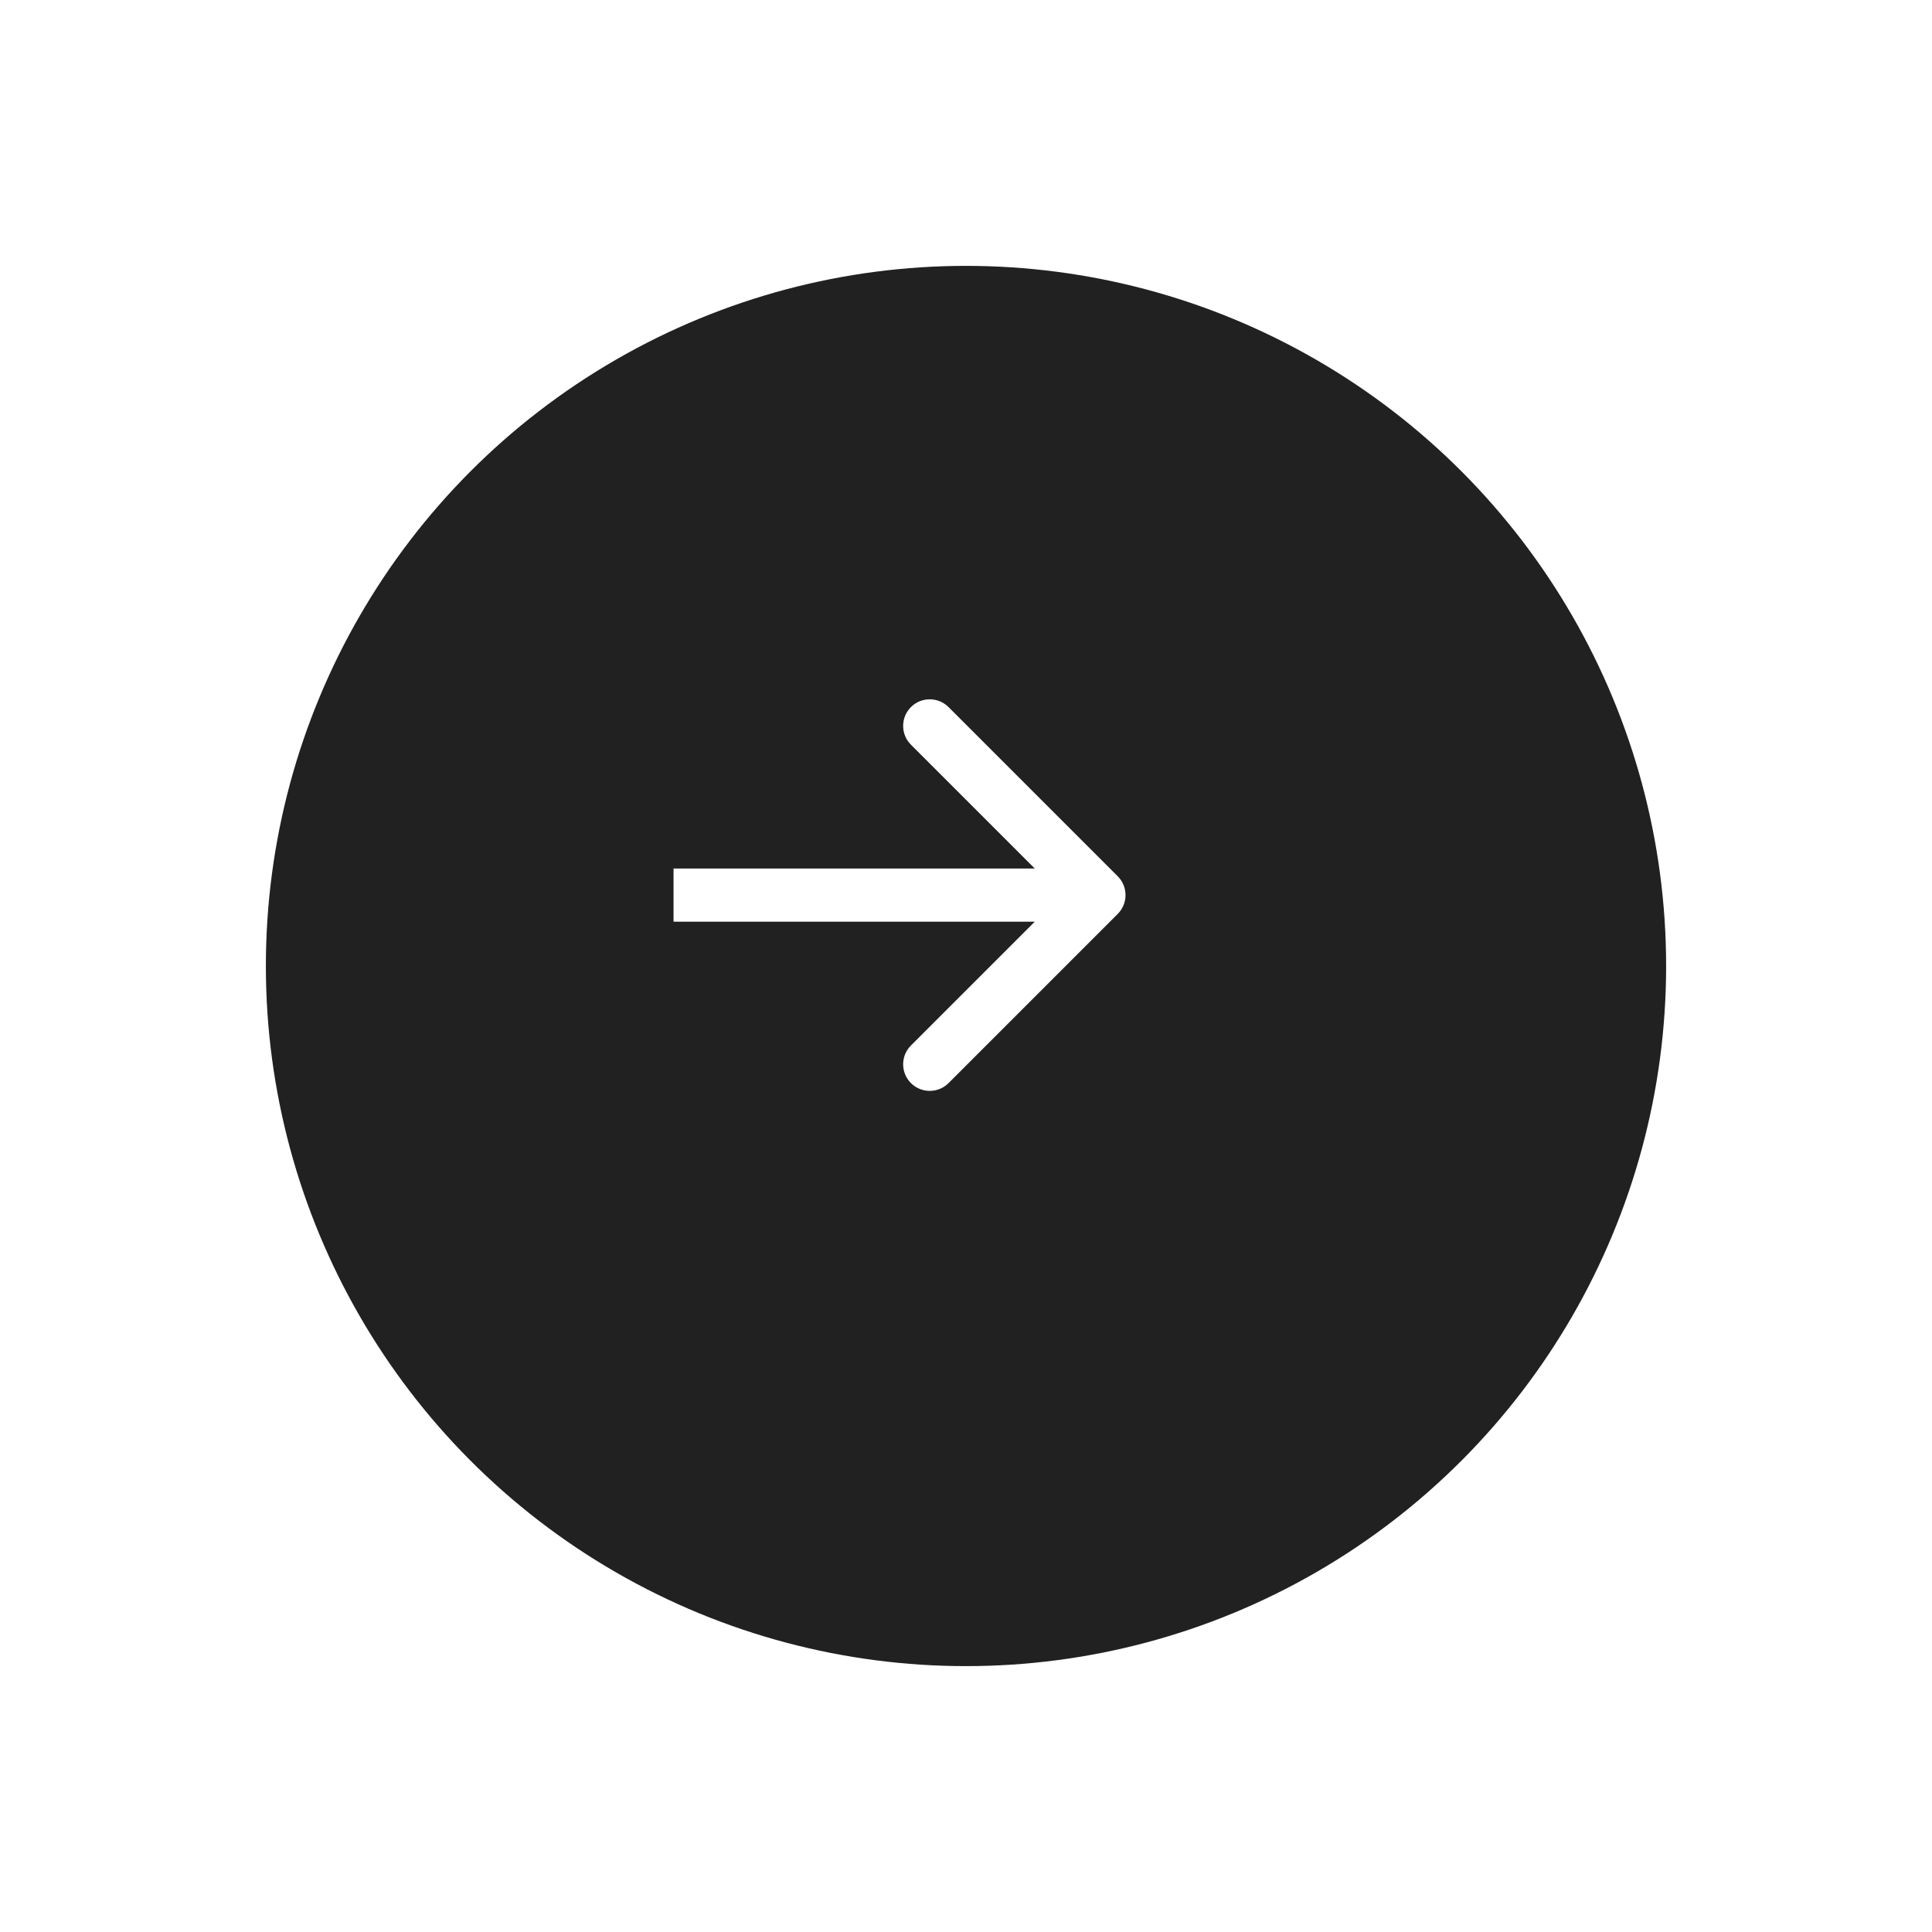 <?xml version="1.0" encoding="UTF-8"?> <svg xmlns="http://www.w3.org/2000/svg" width="109" height="109" viewBox="0 0 109 109" fill="none"> <g filter="url(#filter0_d_36_98)"> <circle cx="49.5" cy="49.5" r="39.5" fill="#212121"></circle> </g> <path d="M63.061 51.561C63.646 50.975 63.646 50.025 63.061 49.439L53.515 39.893C52.929 39.308 51.979 39.308 51.393 39.893C50.808 40.479 50.808 41.429 51.393 42.015L59.879 50.5L51.393 58.985C50.808 59.571 50.808 60.521 51.393 61.107C51.979 61.692 52.929 61.692 53.515 61.107L63.061 51.561ZM38 52H62V49H38V52Z" fill="white"></path> <defs> <filter id="filter0_d_36_98" x="0" y="0" width="109" height="109" filterUnits="userSpaceOnUse" color-interpolation-filters="sRGB"> <feFlood flood-opacity="0" result="BackgroundImageFix"></feFlood> <feColorMatrix in="SourceAlpha" type="matrix" values="0 0 0 0 0 0 0 0 0 0 0 0 0 0 0 0 0 0 127 0" result="hardAlpha"></feColorMatrix> <feOffset dx="5" dy="5"></feOffset> <feGaussianBlur stdDeviation="7.5"></feGaussianBlur> <feComposite in2="hardAlpha" operator="out"></feComposite> <feColorMatrix type="matrix" values="0 0 0 0 0 0 0 0 0 0 0 0 0 0 0 0 0 0 0.25 0"></feColorMatrix> <feBlend mode="normal" in2="BackgroundImageFix" result="effect1_dropShadow_36_98"></feBlend> <feBlend mode="normal" in="SourceGraphic" in2="effect1_dropShadow_36_98" result="shape"></feBlend> </filter> </defs> </svg> 